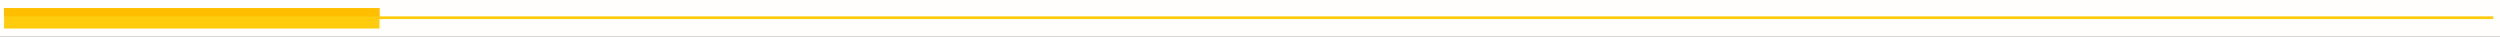 <svg xmlns="http://www.w3.org/2000/svg" width="1838" height="27"><rect width="100%" height="100%" fill="#333333" stroke="none"/><path d="M0 0 C606.54 0 1213.08 0 1838 0 C1838 8.91 1838 17.82 1838 27 C1231.46 27 624.92 27 0 27 C0 18.09 0 9.18 0 0 Z " fill="#FFFEFC" transform="translate(0,0)"></path><path d="M0 0 C91.08 0 182.16 0 276 0 C276 1.98 276 3.96 276 6 C788.82 6 1301.64 6 1830 6 C1830 6.66 1830 7.32 1830 8 C1317.18 8 804.36 8 276 8 C276 10.31 276 12.62 276 15 C184.92 15 93.84 15 0 15 C0 10.05 0 5.1 0 0 Z " fill="#FECB0D" transform="translate(3,6)"></path><path d="M0 0 C91.08 0 182.16 0 276 0 C276 1.98 276 3.96 276 6 C184.92 6 93.84 6 0 6 C0 4.02 0 2.04 0 0 Z " fill="#FFBF00" transform="translate(3,6)"></path></svg>